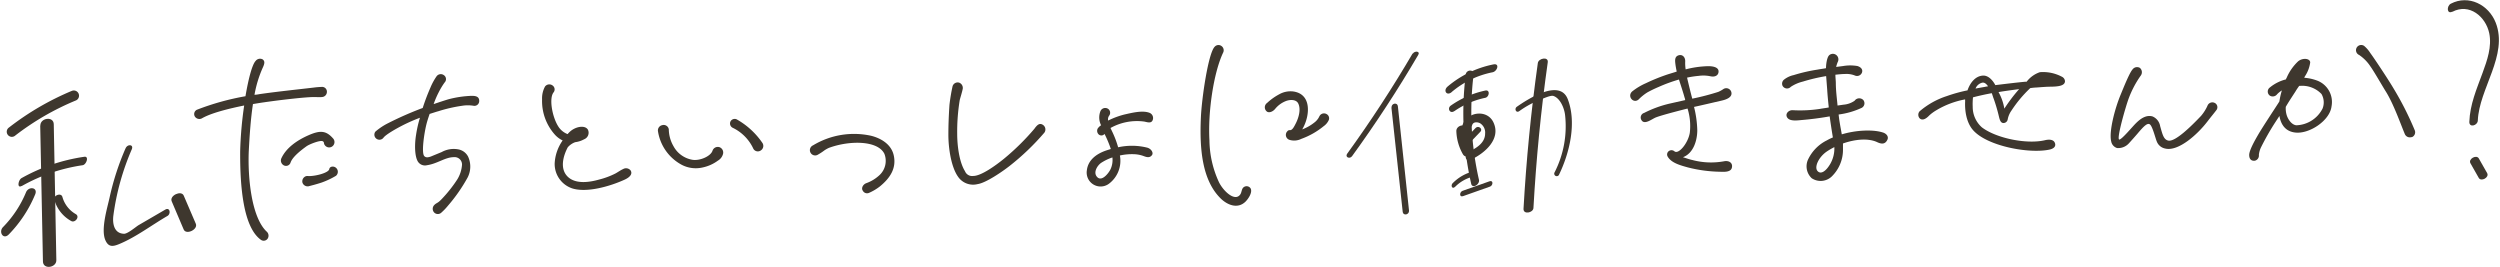 <svg xmlns="http://www.w3.org/2000/svg" viewBox="0 0 524 56"><defs><style>.cls-1{fill:none;}.cls-2{fill:#3e372e;}</style></defs><title>rec_tit</title><g id="レイヤー_2" data-name="レイヤー 2"><g id="contents"><rect class="cls-1" width="524" height="56"/><path class="cls-2" d="M55.87,48.52A1.14,1.14,0,0,1,56.11,50a1,1,0,0,1-1.46.24C51,47.58,50.29,39.19,50.34,31.68a79.59,79.59,0,0,1,.84-9.57c-3.17.64-6.91,1.56-8.87,2.7a1.12,1.12,0,0,1-1.47-.39A1,1,0,0,1,41.28,23a53.62,53.62,0,0,1,10.17-2.83c.6-3.51,1.37-6.61,2.14-7.41A1.16,1.16,0,0,1,55,12.42c.63.4.44,1,0,1.93a24.16,24.16,0,0,0-1.66,5.52,5.79,5.79,0,0,0,.94-.12c3.23-.49,8.75-1.07,11.45-1.39a16.65,16.65,0,0,1,1.67-.14,1,1,0,0,1,1.12,1,1.09,1.09,0,0,1-1.07,1.12c-.52.06-1,0-1.62,0-2.14,0-8.7.81-11.72,1.29l-1.09.18c-.46,3-.7,6.44-.88,9.94C51.92,37.12,52.67,45.46,55.87,48.52Zm8.39-17.87c-1.39,1-3,2.31-3.37,3.46a1,1,0,0,1-1.4.55,1.15,1.15,0,0,1-.55-1.4c1-2.27,3.36-3.88,5.74-4.92s3.63-1,5.08.62a1.13,1.13,0,0,1-.12,1.73,1.11,1.11,0,0,1-1.57-.28.84.84,0,0,1-.17-.47.45.45,0,0,0-.32-.36C67,29.39,64.87,30.22,64.26,30.65Zm6.19,6.18a17,17,0,0,1-3,1.42c-1.35.45-2.39.68-2.75.79a1.14,1.14,0,0,1-1.32-.81,1.15,1.15,0,0,1,.81-1.32,1.73,1.73,0,0,1,.52,0c1.62,0,4.16-.72,4.3-1.45.09-.58.87-.7,1.35-.34A1.1,1.1,0,0,1,70.44,36.83Z"/><path class="cls-2" d="M100.44,21.26a1,1,0,0,1-1.18.91,7.44,7.44,0,0,0-2.4,0,30.76,30.76,0,0,0-5,1.15c-.47.12-1.09.34-1.81.56-.29.84-.54,1.63-.68,2.21-.48,1.94-1.07,6-.43,6.64.27.26.58.35,1.36.08l2.28-.94a5.23,5.23,0,0,1,3.54-.55,2.89,2.89,0,0,1,2,1.52A5,5,0,0,1,98,37.23a34.39,34.39,0,0,1-4.1,5.88,12.71,12.71,0,0,1-1.43,1.49,1.07,1.07,0,0,1-1.52-.12A1.13,1.13,0,0,1,91,43c.51-.53.67-.33,1.49-1.18a28.25,28.25,0,0,0,3.35-4.2,6.81,6.81,0,0,0,1-3.1,1.55,1.55,0,0,0-1.7-1.58c-1.83,0-3.47,1.38-5.65,1.69a1.75,1.75,0,0,1-1.95-.85c-.65-1.19-.65-3.59-.33-5.53a25.11,25.11,0,0,1,.81-3.57,35.16,35.16,0,0,0-3.52,1.54c-1.5.76-3.66,2-4.12,2.64a1.06,1.06,0,0,1-1.7-1.27,13,13,0,0,1,2.68-1.78,70.27,70.27,0,0,1,7.24-3.18A44.16,44.16,0,0,1,90.2,18.4,12.72,12.72,0,0,1,91.5,16,1.09,1.09,0,0,1,93,15.73a1,1,0,0,1,.19,1.56,15.71,15.71,0,0,0-1.21,2,19.33,19.33,0,0,0-1.09,2.53c1.14-.39,2.18-.73,3.06-1a22,22,0,0,1,4.84-.73C99.58,20.08,100.52,20.16,100.44,21.26Z"/><path class="cls-2" d="M131,37.62c-3.21,1.48-8.08,2.83-11.08,1.86a5.39,5.39,0,0,1-3.66-5.25,9.15,9.15,0,0,1,1.67-4.79,5.29,5.29,0,0,1-1.54-1.12,10.58,10.58,0,0,1-2.77-7.51,5.16,5.16,0,0,1,.62-2.68,1.13,1.13,0,0,1,1.61-.19,1,1,0,0,1,.19,1.41c-1,1.22-.31,5.07.93,7.08a4,4,0,0,0,2,1.68,5,5,0,0,1,.51-.53c1.18-1.07,3.15-1.42,3.75-.39a1.47,1.47,0,0,1-.79,2,5.2,5.2,0,0,1-1.87.61A3.75,3.75,0,0,0,119,30.88c-1,1.9-1.68,4.53,0,6.16s4.62,1.15,6.59.59A16.24,16.24,0,0,0,129,36.36c.31-.16,1.18-.75,1.6-.92a1.22,1.22,0,0,1,1.57.28C132.6,36.39,132.14,37.08,131,37.62Z"/><path class="cls-2" d="M140.18,27.09a7.27,7.27,0,0,0,1,3.58,5.55,5.55,0,0,0,4.08,2.84c1.52.18,3.69-.76,4.08-1.91a1.17,1.17,0,0,1,1.44-.76,1.19,1.19,0,0,1,.76,1.45,2.29,2.29,0,0,1-1.07,1.38,8.2,8.2,0,0,1-3.15,1.42,6.37,6.37,0,0,1-4.4-.53,9.64,9.64,0,0,1-5-7,1.12,1.12,0,0,1,.86-1.32A1.09,1.09,0,0,1,140.18,27.09ZM154.38,25a16.06,16.06,0,0,1,5.38,4.9,1.12,1.12,0,0,1-.28,1.62,1.07,1.07,0,0,1-1.57-.33,9.11,9.11,0,0,0-4.32-4.4,1,1,0,0,1-.5-1.29A1,1,0,0,1,154.38,25Z"/><path class="cls-2" d="M170.42,30.46a16.62,16.62,0,0,1,12.17-2c2.1.53,4.21,1.79,4.73,4.07.63,2.75-.79,4.82-2.89,6.54a10.58,10.58,0,0,1-2.27,1.35,1,1,0,0,1-1.31-.44c-.38-.51,0-1.3.7-1.58a8,8,0,0,0,2.83-1.73,4.08,4.08,0,0,0,1-4.41C184,29.39,178,29.41,173.72,31a7,7,0,0,0-.88.49,12.47,12.47,0,0,1-1.54,1A1.08,1.08,0,0,1,170.42,30.46Z"/><path class="cls-2" d="M201.79,18.62c-.14.73-.58,2.1-.63,2.36a41,41,0,0,0-.53,7.11c0,2.24.38,5.79,1.63,7.79a1.61,1.61,0,0,0,1.74,1c1.62,0,4.55-2.08,6.4-3.58A50.34,50.34,0,0,0,216.8,27c.71-1,1.17-1.23,1.81-.82a1.15,1.15,0,0,1,.3,1.61,51.12,51.12,0,0,1-7.31,7c-1.44,1.13-4.93,3.55-6.7,3.8A3.82,3.82,0,0,1,200.78,37c-1.4-2-2-5.86-2-8.78,0-1.77.07-3.92.23-6.27a38.26,38.26,0,0,1,.65-3.88,1.12,1.12,0,0,1,1.34-.76A1.18,1.18,0,0,1,201.79,18.62Z"/><path class="cls-2" d="M241.6,25.18c-.3.74-1.09.44-1.77.3a11.35,11.35,0,0,0-7.07,1.35l.44.93a20,20,0,0,1,1.16,3.11,13.35,13.35,0,0,1,6.11.08c.84.24,1.33,1.07,1,1.54-.46.64-1.08.49-1.82.2a6.38,6.38,0,0,0-2-.37,11.65,11.65,0,0,0-2.92.27,6,6,0,0,1-2.27,5.9,2.92,2.92,0,0,1-4.65-2.82c.22-1.88,1.65-3.33,4.14-4.16l.88-.28a23.52,23.52,0,0,0-1.32-3.16.94.94,0,0,1-.36.27c-1,.33-1.59-1-.87-1.65a2,2,0,0,1,.51-.43,3.61,3.61,0,0,1-.12-3,1.09,1.09,0,0,1,1.5-.5,1,1,0,0,1,.29,1.51,1.29,1.29,0,0,0-.19,1A16.67,16.67,0,0,1,235.68,24c1.56-.35,3.74-.91,5.21-.37A1.17,1.17,0,0,1,241.6,25.18ZM233.16,33a10.32,10.32,0,0,0-2.38,1.15c-.82.59-1.73,2.07-.77,3s2.33-.83,2.73-1.62A4.6,4.6,0,0,0,233.16,33Z"/><path class="cls-2" d="M262.11,39.46c.49.82-.47,2.25-1.09,2.84-1.64,1.55-3.74.65-5.08-.62-3.94-3.78-4.55-10.34-4.23-17.13.18-4,1.54-13.34,2.87-14.73A1.06,1.06,0,0,1,256,9.63a1.1,1.1,0,0,1,.34,1.46c-2,4.27-3.18,12.49-2.84,18.33a21.35,21.35,0,0,0,2,8.78c1,2,3.43,4.16,4.49,2.51.3-.48.24-1.15.7-1.48A1,1,0,0,1,262.11,39.46Zm16.4-14.29a3.19,3.19,0,0,1-1.07,1.28,16.07,16.07,0,0,1-4.69,2.66,3.34,3.34,0,0,1-2.45.21,1.09,1.09,0,0,1-.46-1.82.61.61,0,0,1,.57-.22c.52,0,.92-.91,1.17-1.38.6-1.16,1.14-2.95.54-4.19-.44-.93-1.79-.85-2.62-.52a5.48,5.48,0,0,0-2.21,1.61c-.46.58-1.23.91-1.71.61a1.12,1.12,0,0,1,0-1.83,12,12,0,0,1,2.57-1.83,4.8,4.8,0,0,1,2.91-.58c3.87.54,3.5,4.94,2.09,7.58l-.2.37c.05,0,.1-.05.16-.06a9.4,9.4,0,0,0,2.42-1.41,3.38,3.38,0,0,0,.82-.91c.2-.32.25-.63.66-.85a1.06,1.06,0,0,1,1,0A1,1,0,0,1,278.51,25.17Z"/><path class="cls-2" d="M363,35.16c-.24.95-1.6.87-2.44.84a29.21,29.21,0,0,1-6.75-.9c-1.37-.39-3.41-.87-4.22-2.21a.88.88,0,0,1,.18-1.21.94.94,0,0,1,1.15,0c.85.82,2.89-1.63,3.26-3.83a12.28,12.28,0,0,0-.47-5.1c-3.17.8-5.66,1.48-6.64,1.86-.83.33-2.37,1.62-3,.59a1,1,0,0,1,.54-1.53,23.33,23.33,0,0,1,5.28-1.94l3.32-.75a1.54,1.54,0,0,0-.12-.52c-.34-1.25-.79-2.54-1.18-3.79a32,32,0,0,0-4.25,1.55,25.59,25.59,0,0,0-2.38,1.15,10.27,10.27,0,0,0-1.85,1.5c-1.08.91-2.42-.68-1.34-1.69A13,13,0,0,1,345,17.43a38.59,38.59,0,0,1,4-1.65c.78-.28,1.61-.5,2.44-.78-.12-.57-.23-1.14-.3-1.77s-.08-1.3.54-1.58c.93-.39,1.57.33,1.54,1.22a9.08,9.08,0,0,0,.09,1.67,20.67,20.67,0,0,1,4.74-.67c1.2,0,2.41.31,2.12,1.42-.19.68-.92.85-1.6.71a7.13,7.13,0,0,0-2.51-.1,21,21,0,0,0-2.45.37c.29,1.25.75,3.17,1.09,4.41a51.25,51.25,0,0,0,5.45-1.42,6.51,6.51,0,0,0,1-.54,1.1,1.1,0,0,1,1.74.59c.29,1.14-1.22,1.59-2,1.77-2,.46-3.95.92-5.82,1.33a22,22,0,0,1,.68,4.89c0,2.09-.78,4.82-3,5.65.63.2,1.47.49,1.94.58a15.18,15.18,0,0,0,6.69.27C362.36,33.61,363.25,34.11,363,35.16Z"/><path class="cls-2" d="M395.62,29.24c-.4.9-1.07,1.07-2.13.57-1.9-.9-4.66-.63-7.2.26l0,1.2a7.81,7.81,0,0,1-2.43,5.79,3.37,3.37,0,0,1-4.12.3,3.41,3.41,0,0,1-.81-3.84,8.57,8.57,0,0,1,4-4.11,9.23,9.23,0,0,1,1.24-.6c-.24-1.46-.48-3-.67-4.42-1.92.35-4,.61-5.67.75-.89.07-2.6.37-3.19-.45s.28-1.68,1.17-1.59a27.6,27.6,0,0,0,5.68-.28c.63-.12,1.25-.18,1.82-.3-.13-1.25-.26-2.55-.34-3.86l-.21-2.71a37.06,37.06,0,0,0-4.88,1.15,8,8,0,0,0-2.53,1.1,1.07,1.07,0,0,1-1.73-.22,1.09,1.09,0,0,1,.34-1.31,4.92,4.92,0,0,1,2-.93,34.16,34.16,0,0,1,5-1.15c.62-.12,1.2-.18,1.77-.3a8,8,0,0,1,.22-1.78c.15-.47.29-1.15,1.17-1.23a1.17,1.17,0,0,1,1.08,1.7,6,6,0,0,0-.34,1.05l1.46-.19a8.86,8.86,0,0,1,3,0c1.05.34,1.12,1,.92,1.44a1.1,1.1,0,0,1-1.45.55,4.77,4.77,0,0,0-2.09-.32c-.63,0-1.3.08-2,.15,0,.57.08,1.15.09,1.72,0,1.62.22,3.18.36,4.74l1.25-.18a4.65,4.65,0,0,0,2.33-.83,1.18,1.18,0,0,1,1.82-.14,1.08,1.08,0,0,1-.33,1.63A16.33,16.33,0,0,1,385.38,24c.13,1.41.43,2.81.66,4.16,3-.9,6.66-1.08,8.76-.34C395.49,28.1,395.86,28.66,395.62,29.24Zm-11.13,1.59a13.55,13.55,0,0,0-1.7,1c-1.64,1.18-2.54,3.19-1.85,4s1.78.07,2.68-1.47A6.5,6.5,0,0,0,384.48,30.84Z"/><path class="cls-2" d="M413.54,20.4a13.38,13.38,0,0,0-.06,2,5.71,5.71,0,0,0,1.92,4.29c3,2.29,9.42,3.61,13.26,2.69.73-.17,1.67-.19,2,.48s0,1.25-1.06,1.49c-4.26.93-13.12-.71-16.06-4.09-1.39-1.59-1.76-4.09-1.64-6.12a.65.65,0,0,1,0-.31,18.08,18.08,0,0,0-6.11,2.32,8.54,8.54,0,0,0-1.44,1.07c-.56.59-1.38,1.18-2,.57a1.11,1.11,0,0,1,0-1.46,16.57,16.57,0,0,1,5.73-3.2,31.21,31.21,0,0,1,4.31-1.19c.54-1.58,1.66-3.06,3.33-3.1,1.1,0,2,1.05,2.5,2,2.08-.25,4.17-.51,6.25-.71h.31a5.86,5.86,0,0,1,2.78-2,8.42,8.42,0,0,1,4.61.95,1.12,1.12,0,0,1,.65.93c0,1-1.49,1.13-2.9,1.16-1,0-2.08.1-3.08.17a12.09,12.09,0,0,0-1.3.13,25.9,25.9,0,0,0-3.92,4.68,4.73,4.73,0,0,0-.8,1.84.91.91,0,0,1-.87.8c-.73,0-.86-.92-1.08-1.8a34.64,34.64,0,0,0-1-3.32c-.11-.26-.22-.67-.39-1.14Q415.49,19.89,413.54,20.4Zm.53-1.84,2-.36c.21-.06.42-.06.62-.12-.32-.46-.7-.82-1.17-.76A2,2,0,0,0,414.07,18.57Zm9.14.12c-1.46.19-2.92.38-4.32.62a10.61,10.61,0,0,1,1.22,3.47A33.89,33.89,0,0,1,423.21,18.68Z"/><path class="cls-2" d="M448.67,15.89a20.77,20.77,0,0,0-2.46,4.65c-.59,1.53-2.68,8.72-2,8.71.52,0,2.76-2.72,3.48-3.42,1.07-1.07,2.21-1.77,3.47-1.43a2.68,2.68,0,0,1,1.61,2.05c.45,1.56.68,2.75,1.63,3,1.42.44,4.89-3,6.94-5.16a8.8,8.8,0,0,0,1.41-2.27,1.1,1.1,0,0,1,1.45-.45,1,1,0,0,1,.4,1.45c-.56.74-1.27,1.59-1.88,2.39-2.23,2.92-6.23,6.4-8.91,5.72a2.36,2.36,0,0,1-1.75-1.48c-.27-.62-.85-3-1.38-3.52s-1.35.34-2.62,1.83c-.36.43-1.53,1.75-1.89,2.13a3,3,0,0,1-2.43.94,1.78,1.78,0,0,1-1.23-1.38c-.51-2,.74-6.85,2-9.86.69-1.68,1.88-4.63,2.5-5.27a1.16,1.16,0,0,1,1.51-.29A1.19,1.19,0,0,1,448.67,15.89Z"/><path class="cls-2" d="M488.69,22.29c-.35,3-4.68,5.84-7.61,5.49-2-.22-3-1.61-3.31-3.48l-1,1.53a53.3,53.3,0,0,0-2.87,5.07,4.66,4.66,0,0,0-.44,1.57,1.11,1.11,0,0,1-.86,1.22c-.57.06-1.15-.18-1.17-1.18s1.29-3.26,1.84-4.21c.91-1.58,3.48-5.45,4.29-6.72l.2-.32a16.53,16.53,0,0,1,.52-2.31,5,5,0,0,0-1,.81,1.15,1.15,0,0,1-1.51.29,1.05,1.05,0,0,1,0-1.72,8.55,8.55,0,0,1,3.36-1.69c.05-.11,0-.16.1-.21a10.36,10.36,0,0,1,2.43-3.55c.92-.8,2.54-.68,2.56.21a6.92,6.92,0,0,1-1,2.74,2.15,2.15,0,0,0-.25.47,9.74,9.74,0,0,1,2.78.62A4.8,4.8,0,0,1,488.69,22.29Zm-2.09-2.57A5.59,5.59,0,0,0,482.07,18h-.16c-.3.42-.56.79-.81,1.22-.86,1.32-1.52,2.33-2,3.17a4.89,4.89,0,0,0,.2,1.77c.33,1,1.09,2,2,2.1a6.4,6.4,0,0,0,5.51-3.51A3.51,3.51,0,0,0,486.6,19.73Zm18.88,9a1.13,1.13,0,0,1-1.42-.6c-.93-2.22-2.38-6.37-4-8.95-.59-.93-2.55-4.33-3.19-5.2a8.48,8.48,0,0,0-2.4-2.45,1.09,1.09,0,1,1,1.05-1.9,6.32,6.32,0,0,1,1.29,1.49c.7.92,3.61,5.3,4.75,7.21a66.26,66.26,0,0,1,4.58,9A1.11,1.11,0,0,1,505.48,28.77Z"/><path class="cls-2" d="M15,19.07A57.74,57.74,0,0,0,1.88,26.73a1.07,1.07,0,1,0,1.34,1.66,55.49,55.49,0,0,1,12.6-7.3,1.09,1.09,0,1,0-.85-2Z"/><path class="cls-2" d="M4.55,39a36.71,36.71,0,0,1,12.77-4.37c.79-.12,1.4-1.92.36-1.77A37.88,37.88,0,0,0,4.52,37.33c-.7.39-1,2.22,0,1.65Z"/><path class="cls-2" d="M8.43,26.31,9,54.77c0,1.79,2.84,1.37,2.81-.24l-.54-28.46c0-1.79-2.84-1.37-2.81.24Z"/><path class="cls-2" d="M5.46,40.29A22.94,22.94,0,0,1,.65,47.58c-1,1,0,2.74,1.18,1.57a26.51,26.51,0,0,0,5.54-8.4C8,39.24,6,39,5.46,40.29Z"/><path class="cls-2" d="M11.39,41.89a7.38,7.38,0,0,0,3.54,4.44c.8.45,1.89-.92.94-1.46a6,6,0,0,1-2.79-3.59c-.28-1-2-.28-1.7.61Z"/><path class="cls-2" d="M26.33,31.06A55.3,55.3,0,0,0,23,41.26c-.48,2.26-1.95,6.87-.88,9.16.64,1.38,1.52,1.29,2.85.74,3.5-1.44,6.85-4,10.13-5.9.77-.45.52-1.9-.47-1.32l-5.6,3.26C28.41,47.59,26.78,49,26,49c-2.19-.07-2.43-2.3-2.24-3.8A52.23,52.23,0,0,1,27.62,31.3c.45-1.06-.9-1.13-1.28-.24Z"/><path class="cls-2" d="M36,42.22l2.5,5.88c.52,1.21,3.06,0,2.54-1.21L38.51,41C38,39.81,35.44,41,36,42.22Z"/><path class="cls-2" d="M296.09,11.2q-6.34,10.82-13.71,21c-.53.73.49,1.2,1,.55q7.47-10.29,13.89-21.26c.46-.78-.77-.88-1.14-.25Z"/><path class="cls-2" d="M291.64,22.54,294,44.35c.11,1,1.42.64,1.33-.22L293,22.32c-.11-1-1.42-.64-1.33.22Z"/><path class="cls-2" d="M304.25,19.31a18.85,18.85,0,0,1,8.59-4.16c1-.2,1.56-1.93.18-1.65a21.32,21.32,0,0,0-9.59,4.63c-1,.84-.2,2.05.83,1.18Z"/><path class="cls-2" d="M304.83,23.3a17.69,17.69,0,0,1,6.49-2.8c.84-.18,1.06-1.74,0-1.52a19.76,19.76,0,0,0-7.23,3.15c-.81.56-.19,1.79.71,1.17Z"/><path class="cls-2" d="M305.25,27.5a10.46,10.46,0,0,0,1.37,4.82c.65,1.14,2.57.19,1.95-.91a9.2,9.2,0,0,1-1.24-4.31c-.05-1.35-2.13-.85-2.08.4Z"/><path class="cls-2" d="M308.58,26.18c.24-.67,1.07-.63,1.62-.36A2.28,2.28,0,0,1,311.28,28c0,1.91-1.75,3-3.3,3.75-1.16.54-1,2.32.41,1.68,2.81-1.32,6.3-4.3,4.62-7.81-1.32-2.76-5.46-2.2-6.44.53-.48,1.33,1.64,1.08,2,.06Z"/><path class="cls-2" d="M307.46,30.56l2.82-2.94c.61-.63-.43-1.4-1-.79l-2.82,2.94c-.61.63.43,1.4,1,.79Z"/><path class="cls-2" d="M307.21,15.67a66.74,66.74,0,0,0,1.15,22.85c.25,1.11,1.85.12,1.63-.84a64.13,64.13,0,0,1-1.13-22c.15-1.24-1.53-1.11-1.65-.05Z"/><path class="cls-2" d="M305,39.15a8,8,0,0,1,3.8-2.14c.55-.14.77-1.28,0-1.09a9.18,9.18,0,0,0-4.31,2.47c-.49.49-.1,1.36.49.76Z"/><path class="cls-2" d="M306.66,41.11l5.65-2c.66-.24.72-1.41-.11-1.11l-5.65,2c-.66.24-.72,1.41.11,1.11Z"/><path class="cls-2" d="M318.43,23.3a19.76,19.76,0,0,1,4.35-2.38c.64-.24,2.22-1,2.81-.81,1.45.48,2.3,2.62,2.45,4a21.22,21.22,0,0,1-2.19,12,.53.53,0,1,0,.95.45C329,32,330.5,25.69,328.6,20.78c-1.66-4.31-8.23-.11-10.66,1.59-.6.42-.18,1.39.49.93Z"/><path class="cls-2" d="M322.33,13.21q-2.14,15.22-3,30.55c-.07,1.27,2,.86,2.08-.15q.85-15.34,3-30.55c.18-1.26-1.94-.86-2.08.15Z"/><path class="cls-2" d="M514,2.48c3.58-1.89,7,1,7.74,4.46.59,2.84-.43,5.71-1.39,8.33-1.26,3.45-2.64,6.58-2.78,10.3,0,1.26,1.74.73,1.78-.29.26-6.7,6.41-13.69,3.76-20.51-1.48-3.8-5.69-5.93-9.41-4-.93.49-.85,2.28.3,1.67Z"/><path class="cls-2" d="M517.8,34.21l1.75,3.08c.49.86,2.25-.09,1.76-1l-1.75-3.08c-.49-.86-2.25.09-1.76,1Z"/></g></g></svg>